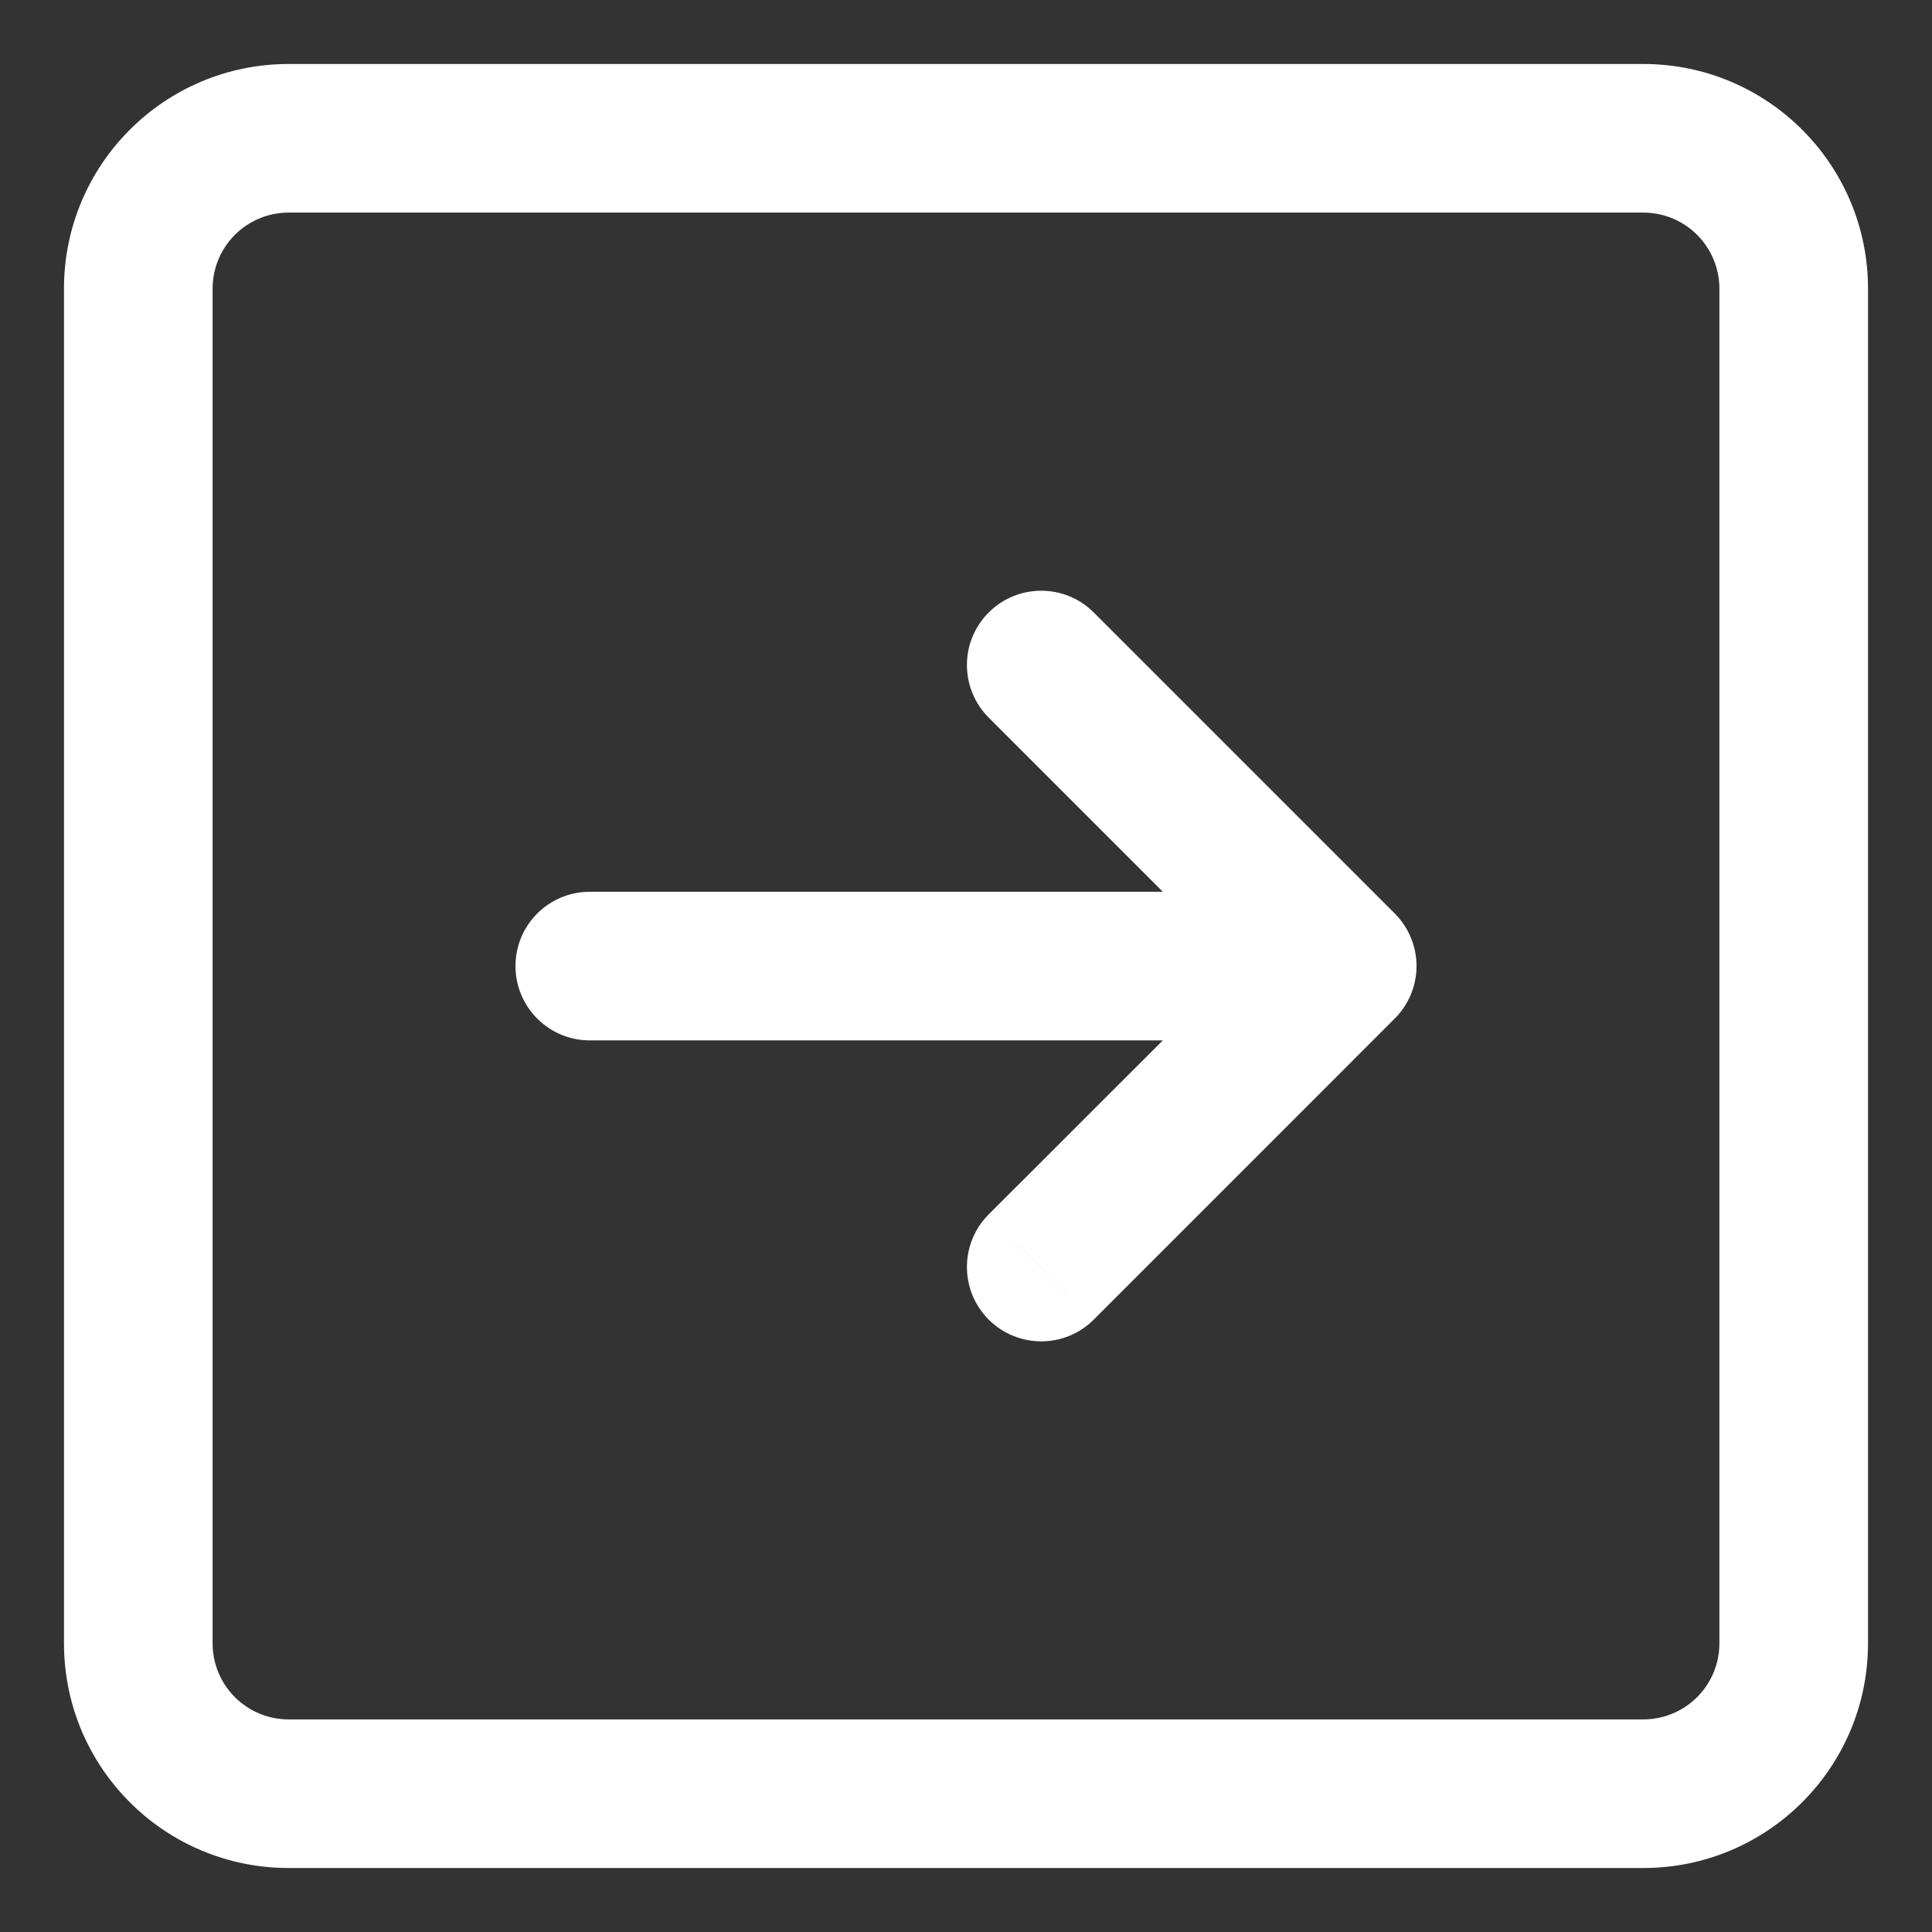 <?xml version="1.0" encoding="UTF-8"?> <svg xmlns="http://www.w3.org/2000/svg" width="26" height="26" viewBox="0 0 26 26" fill="none"><rect x="0" y="0" width="26" height="26" fill="#333333" stroke="none"/><path d="M23.139 3.886C23.139 3.319 22.681 2.861 22.114 2.861H3.886C3.318 2.861 2.861 3.319 2.861 3.886V22.114C2.861 22.681 3.318 23.139 3.886 23.139H22.114C22.681 23.139 23.139 22.681 23.139 22.114V3.886ZM14.72 17.758C14.33 18.149 13.696 18.149 13.305 17.758C12.915 17.368 12.915 16.734 13.305 16.343L14.72 17.758ZM18.77 12.293C18.957 12.481 19.063 12.735 19.063 13.001C19.063 13.266 18.957 13.52 18.77 13.707L14.72 17.758L14.013 17.05L13.305 16.343L15.649 14.001H7.937C7.385 14.001 6.937 13.553 6.937 13.001C6.937 12.448 7.385 12.001 7.937 12.001H15.649L13.305 9.657L14.72 8.243L18.77 12.293ZM13.305 8.243C13.696 7.852 14.33 7.852 14.72 8.243L13.305 9.657C12.915 9.266 12.915 8.633 13.305 8.243ZM25.139 22.114C25.139 23.786 23.786 25.139 22.114 25.139H3.886C2.214 25.139 0.861 23.786 0.861 22.114V3.886C0.861 2.214 2.214 0.861 3.886 0.861H22.114C23.786 0.861 25.139 2.214 25.139 3.886V22.114Z" fill="white"></path></svg> 